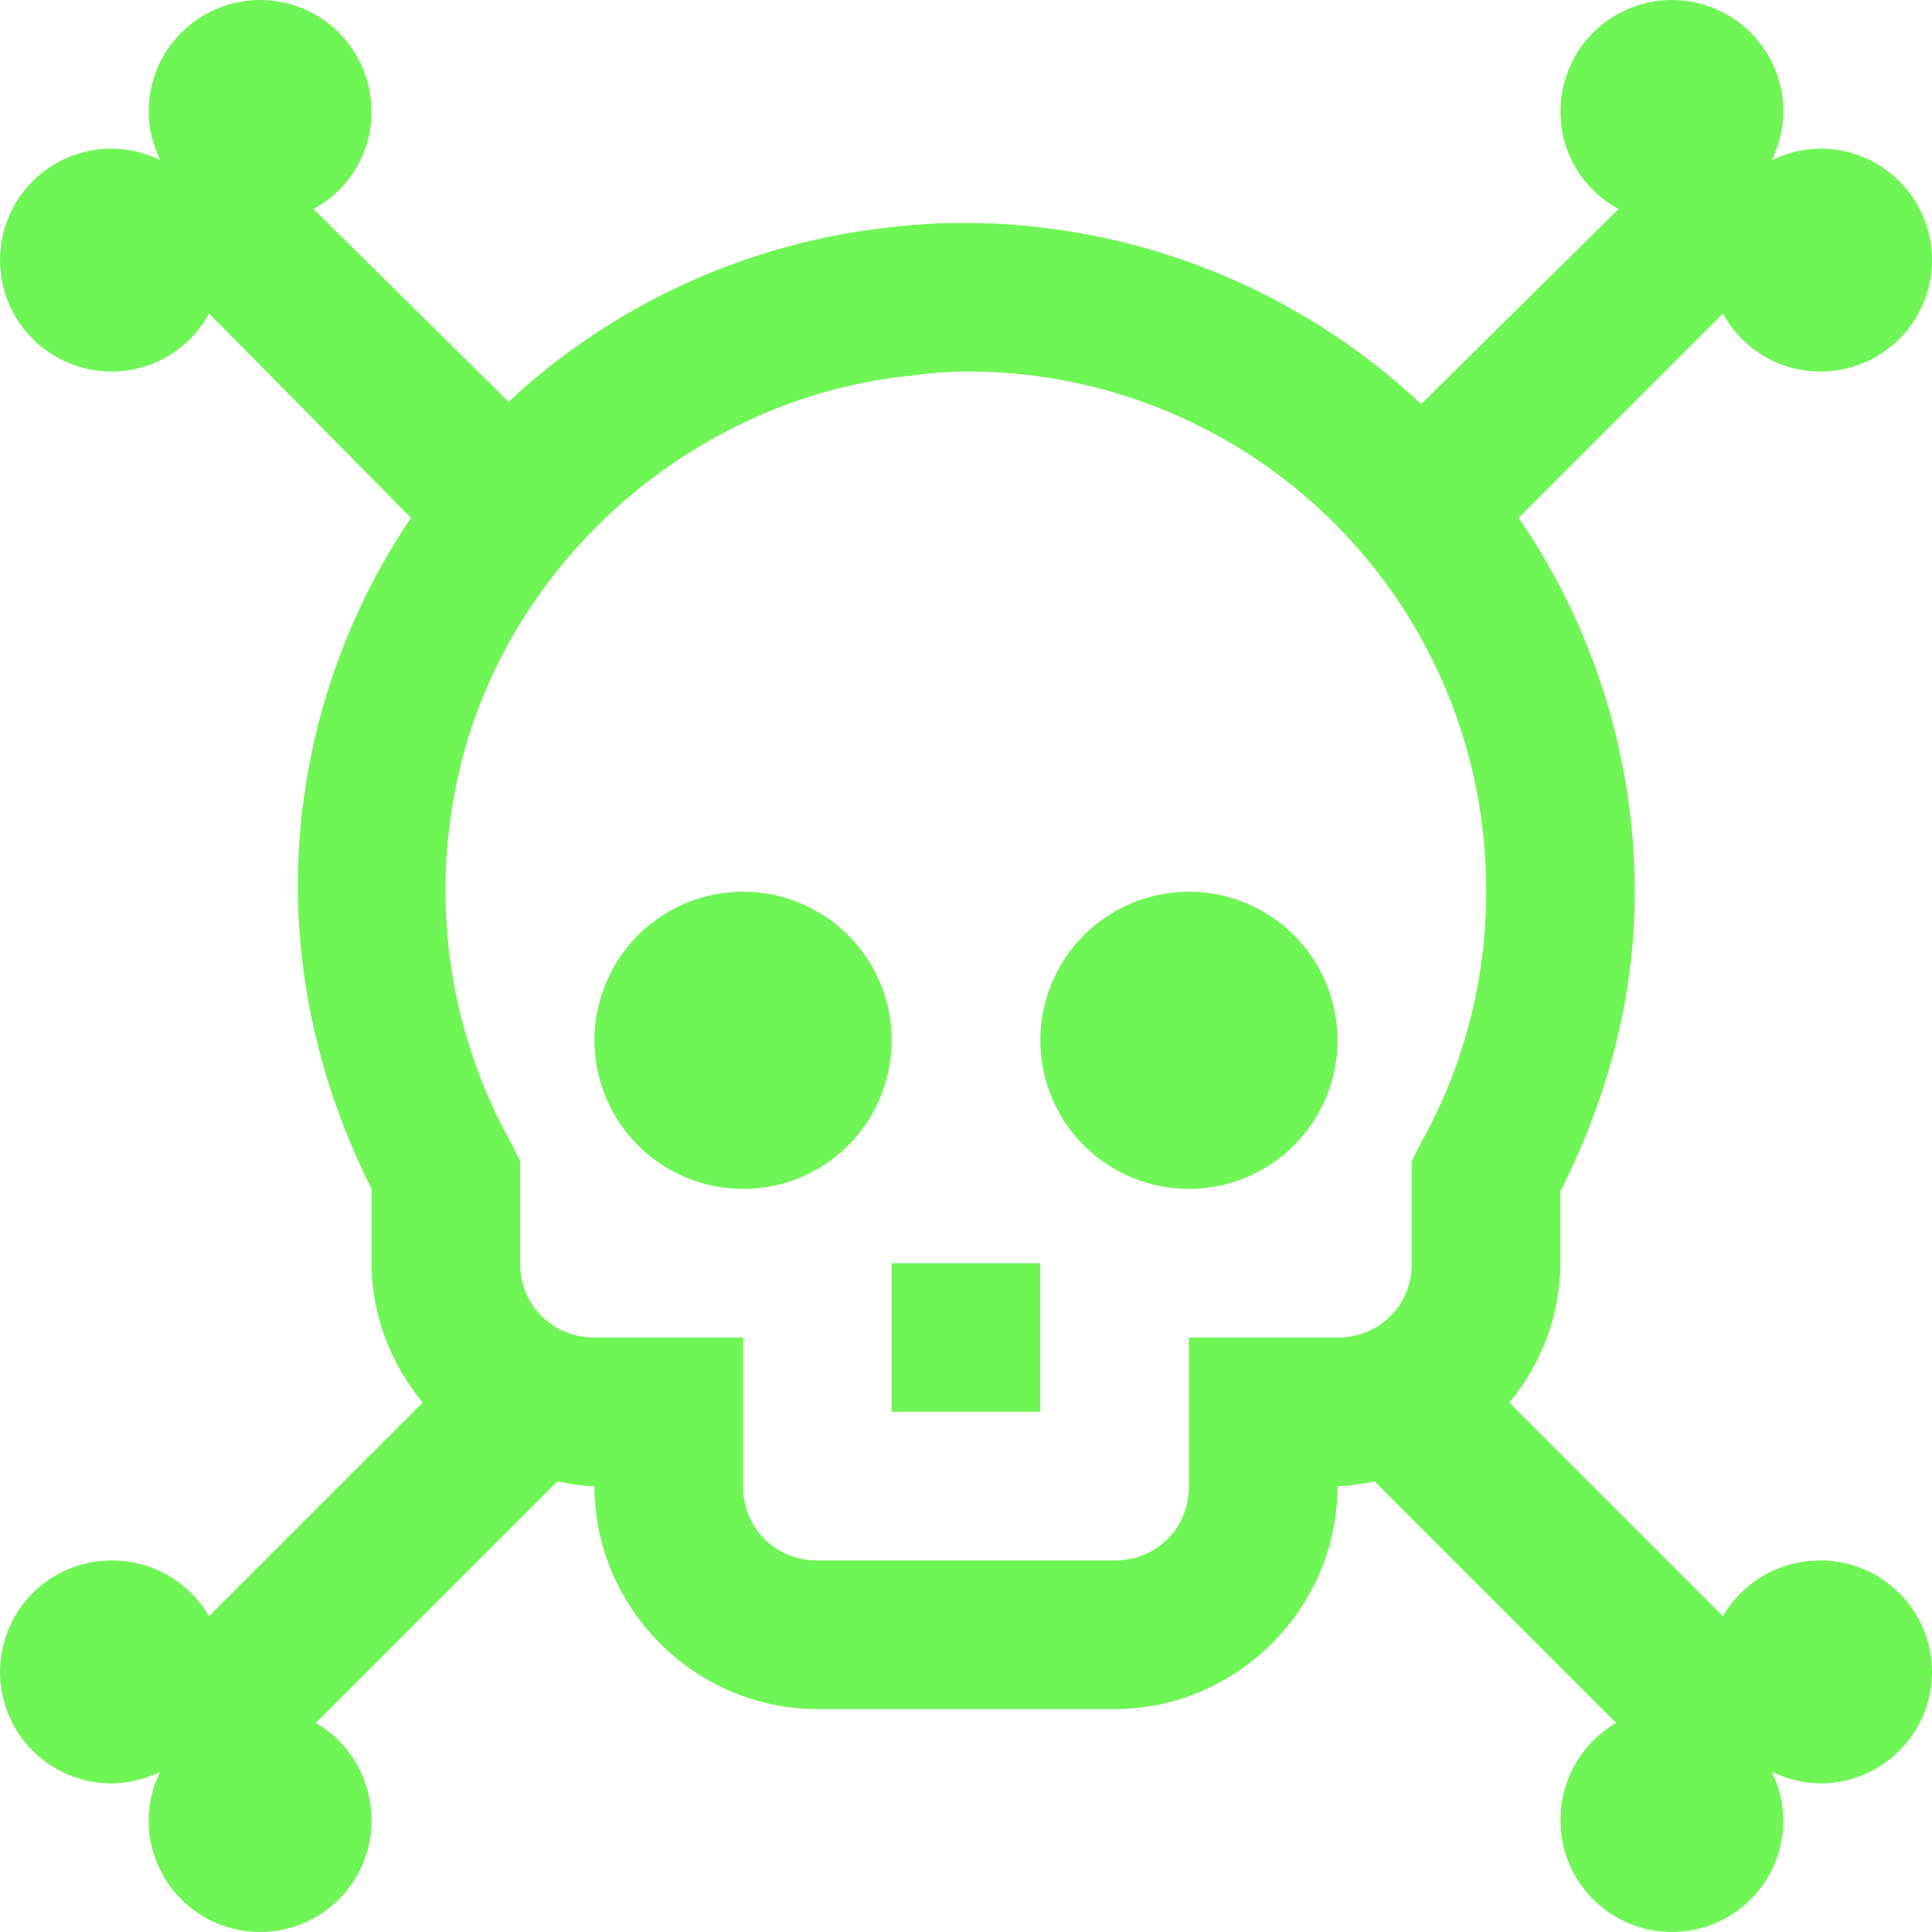 <svg width="355" height="355" viewBox="0 0 355 355" fill="none" xmlns="http://www.w3.org/2000/svg">
<path d="M47.788 0C42.357 0 37.147 2.158 33.306 5.999C29.465 9.84 27.308 15.049 27.308 20.481C27.308 23.676 28.168 26.762 29.438 29.438C26.647 28.071 23.588 27.343 20.481 27.308C15.049 27.308 9.84 29.465 5.999 33.306C2.158 37.147 0 42.357 0 47.788C0 53.22 2.158 58.43 5.999 62.271C9.84 66.111 15.049 68.269 20.481 68.269C28.264 68.269 34.94 63.996 38.408 57.606L75.519 95.154C65.718 109.651 59.169 126.098 56.322 143.365C51.844 170.564 57.128 196.219 68.269 218.462V232.115C68.269 241.81 71.901 250.685 77.663 257.716L38.395 296.971C36.577 293.836 33.962 291.238 30.816 289.439C27.67 287.641 24.105 286.707 20.481 286.731C15.049 286.731 9.84 288.889 5.999 292.729C2.158 296.57 0 301.78 0 307.212C0 312.643 2.158 317.853 5.999 321.694C9.84 325.534 15.049 327.692 20.481 327.692C23.676 327.692 26.762 326.832 29.438 325.562C28.047 328.344 27.318 331.409 27.308 334.519C27.308 339.951 29.465 345.16 33.306 349.001C37.147 352.842 42.357 355 47.788 355C53.22 355 58.43 352.842 62.271 349.001C66.111 345.16 68.269 339.951 68.269 334.519C68.269 326.887 64.214 320.114 58.029 316.592L102.404 272.217C104.643 272.599 106.882 273.077 109.231 273.077C109.231 295.537 127.732 314.038 150.192 314.038H204.808C227.268 314.038 245.769 295.537 245.769 273.077C248.118 273.077 250.357 272.599 252.596 272.217L296.971 316.592C290.786 320.114 286.731 326.887 286.731 334.519C286.731 339.951 288.889 345.16 292.729 349.001C296.57 352.842 301.78 355 307.212 355C312.643 355 317.853 352.842 321.694 349.001C325.534 345.16 327.692 339.951 327.692 334.519C327.692 331.324 326.832 328.238 325.562 325.562C328.225 326.832 331.324 327.692 334.519 327.692C339.951 327.692 345.16 325.534 349.001 321.694C352.842 317.853 355 312.643 355 307.212C355 301.78 352.842 296.57 349.001 292.729C345.16 288.889 339.951 286.731 334.519 286.731C326.887 286.731 320.114 290.786 316.592 296.971L277.337 257.716C283.344 250.531 286.665 241.48 286.731 232.115V218.885C295.155 202.254 300.385 183.74 300.385 163.846C300.364 139.32 292.924 115.374 279.044 95.154L316.592 57.606C320.06 63.996 326.737 68.269 334.519 68.269C339.951 68.269 345.16 66.111 349.001 62.271C352.842 58.43 355 53.22 355 47.788C355 42.357 352.842 37.147 349.001 33.306C345.16 29.465 339.951 27.308 334.519 27.308C331.324 27.308 328.238 28.168 325.562 29.438C326.832 26.775 327.692 23.676 327.692 20.481C327.692 15.049 325.534 9.84 321.694 5.999C317.853 2.158 312.643 0 307.212 0C301.78 0 296.57 2.158 292.729 5.999C288.889 9.84 286.731 15.049 286.731 20.481C286.731 28.264 291.004 34.94 297.394 38.408L261.13 74.25C238.254 52.765 208.022 40.854 176.64 40.962C172.107 40.962 167.628 41.276 162.986 41.822C136.98 44.77 112.606 55.983 93.447 73.813L57.606 38.395C63.996 34.954 68.269 28.264 68.269 20.481C68.269 15.049 66.111 9.84 62.271 5.999C58.43 2.158 53.22 0 47.788 0ZM177.077 68.269C189.677 68.164 202.173 70.562 213.84 75.323C225.507 80.083 236.113 87.113 245.043 96.003C253.973 104.894 261.049 115.468 265.861 127.114C270.674 138.76 273.126 151.245 273.077 163.846C273.077 180.64 268.762 196.219 261.13 209.928L259.423 213.341V232.115C259.423 239.843 253.497 245.769 245.769 245.769H218.462V273.077C218.462 280.805 212.536 286.731 204.808 286.731H150.192C142.464 286.731 136.538 280.805 136.538 273.077V245.769H109.231C101.503 245.769 95.577 239.843 95.577 232.115V213.341L93.87 209.928C83.319 190.983 79.557 169.001 83.207 147.625C89.924 106.459 124.905 73.813 166.413 69.116C170.031 68.706 173.513 68.269 177.077 68.269ZM136.538 163.846C129.296 163.846 122.35 166.723 117.229 171.844C112.108 176.966 109.231 183.911 109.231 191.154C109.231 198.396 112.108 205.342 117.229 210.463C122.35 215.584 129.296 218.462 136.538 218.462C143.781 218.462 150.727 215.584 155.848 210.463C160.969 205.342 163.846 198.396 163.846 191.154C163.846 183.911 160.969 176.966 155.848 171.844C150.727 166.723 143.781 163.846 136.538 163.846ZM218.462 163.846C211.219 163.846 204.273 166.723 199.152 171.844C194.031 176.966 191.154 183.911 191.154 191.154C191.154 198.396 194.031 205.342 199.152 210.463C204.273 215.584 211.219 218.462 218.462 218.462C225.704 218.462 232.65 215.584 237.771 210.463C242.892 205.342 245.769 198.396 245.769 191.154C245.769 183.911 242.892 176.966 237.771 171.844C232.65 166.723 225.704 163.846 218.462 163.846ZM163.846 232.115V259.423H191.154V232.115H163.846Z" fill="#70F556"/>
</svg>
